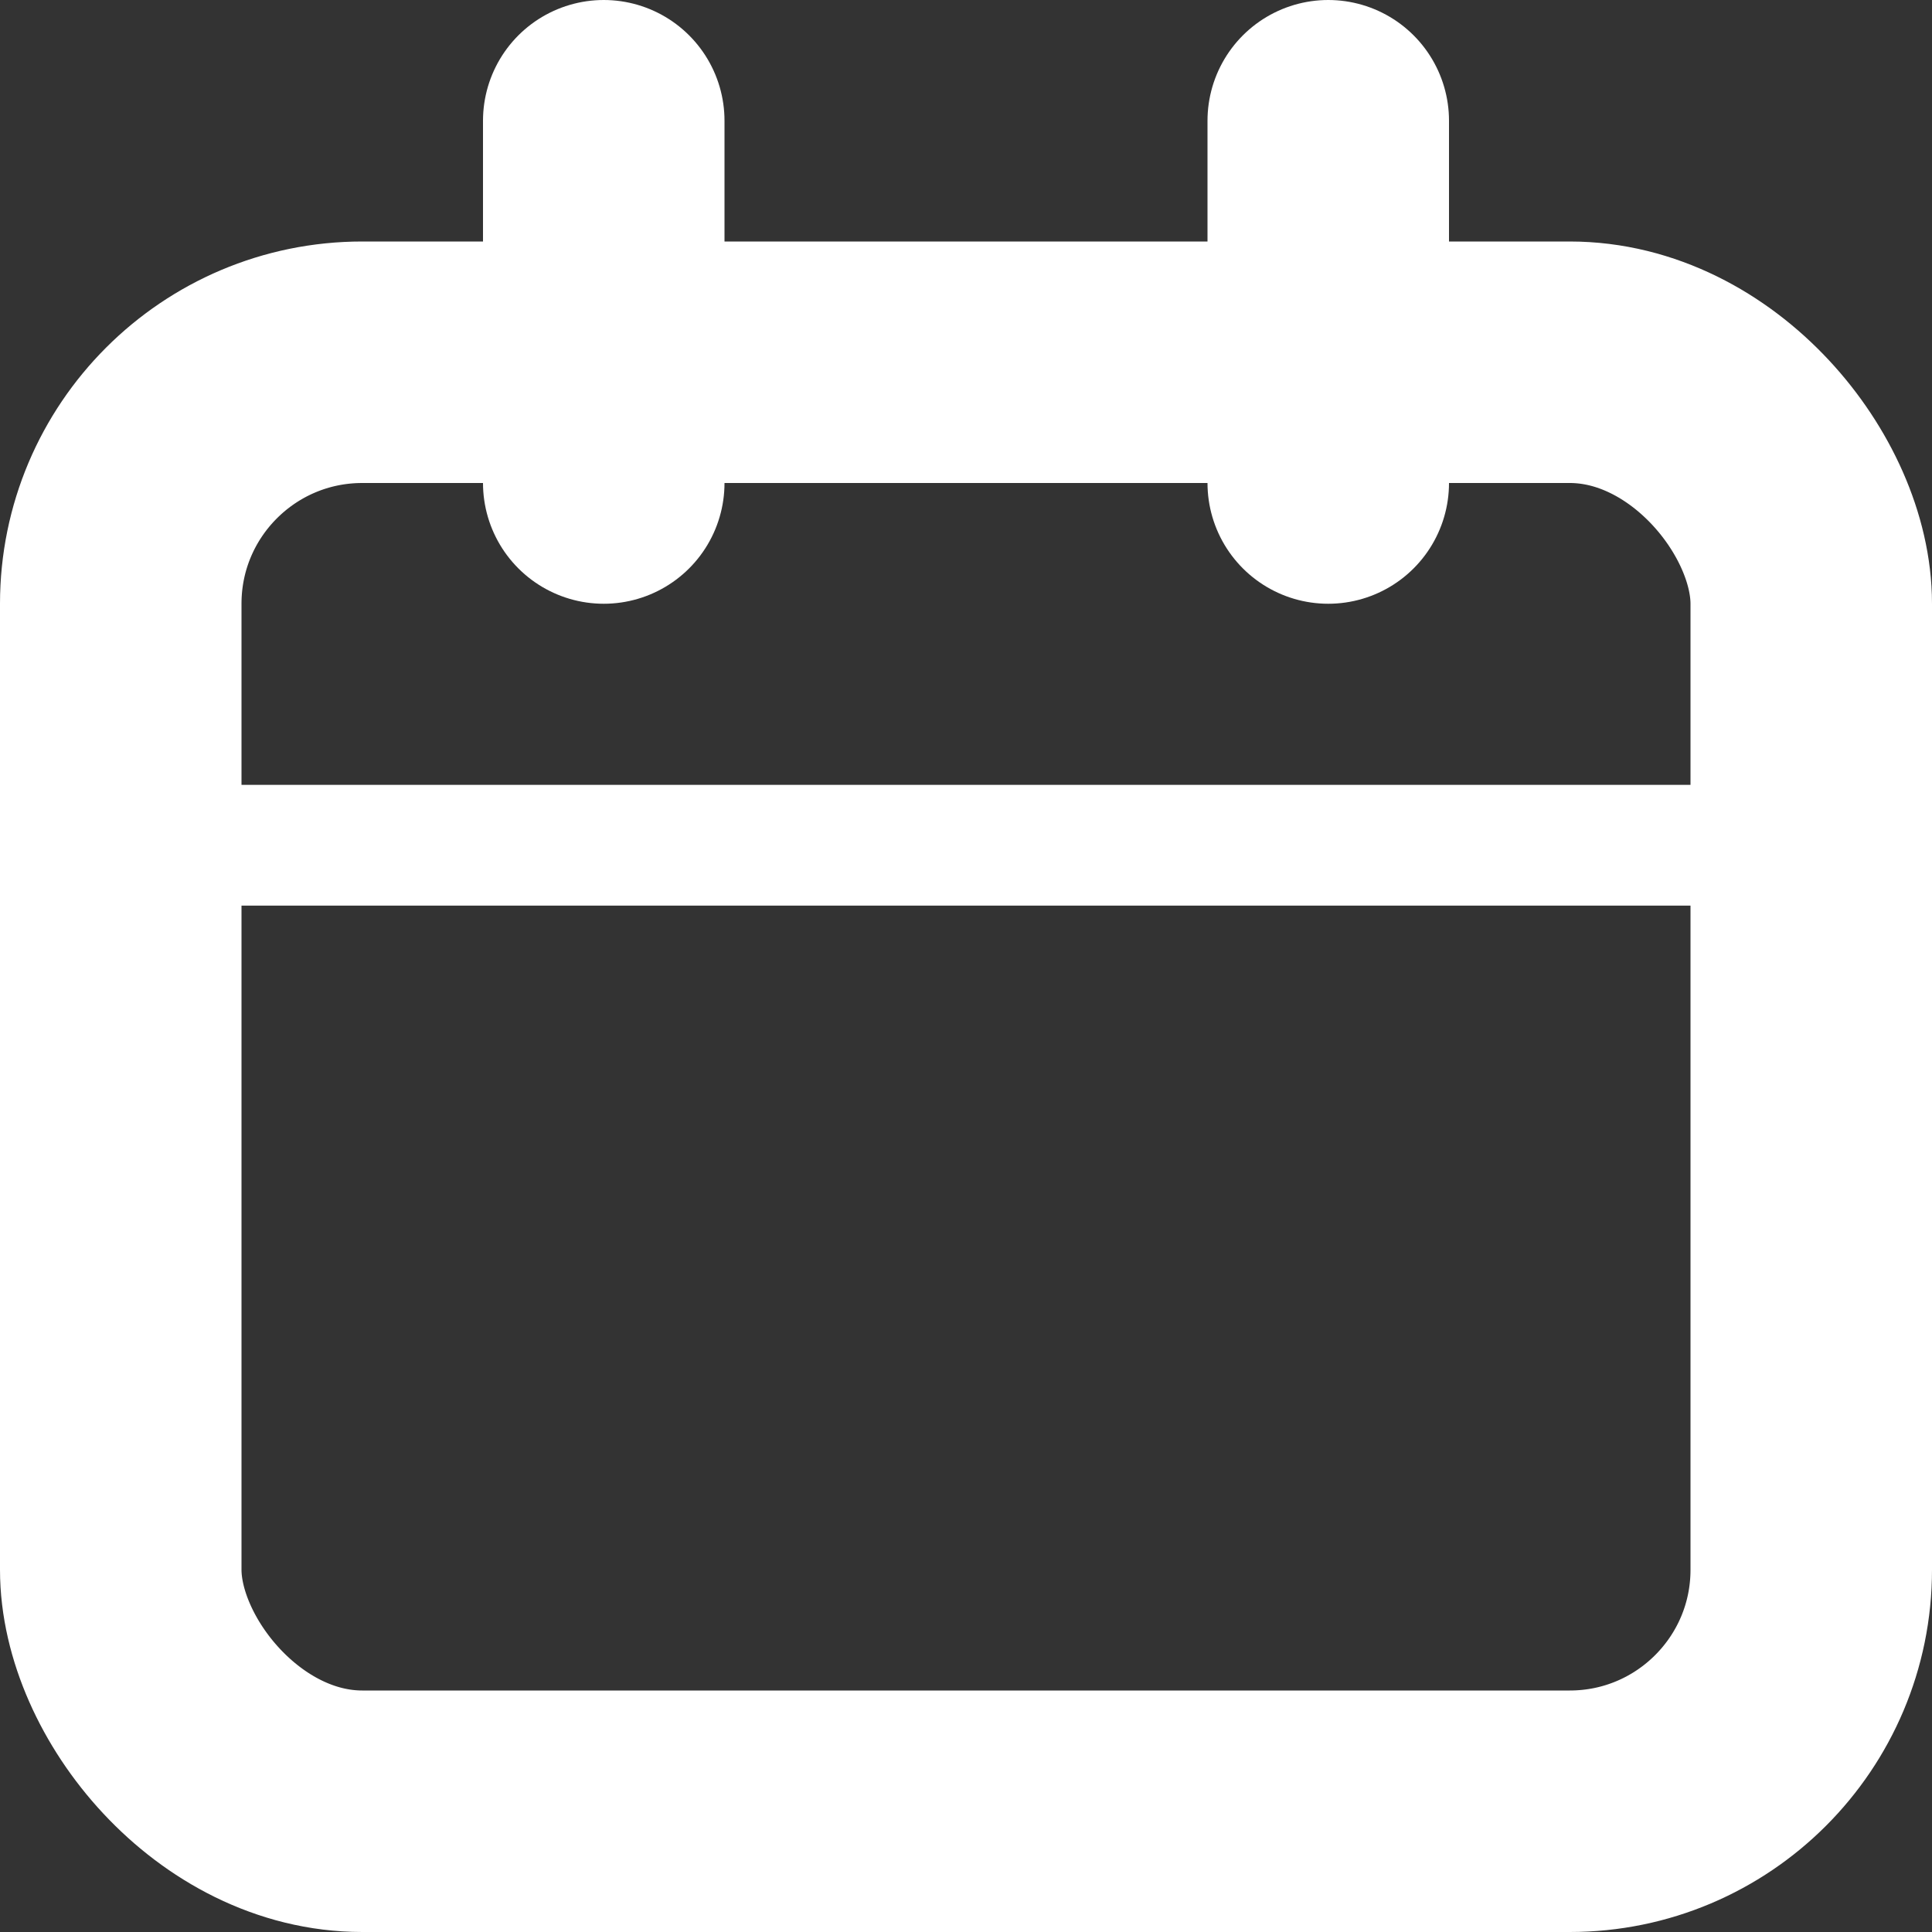 <?xml version="1.0" encoding="UTF-8"?>
<svg width="16px" height="16px" viewBox="0 0 16 16" version="1.1" xmlns="http://www.w3.org/2000/svg" xmlns:xlink="http://www.w3.org/1999/xlink">
    <rect x="0" y="0" width="16" height="16" fill="#333333" stroke="none"/>
    <!-- Generator: Sketch 61.2 (89653) - https://sketch.com -->
    <title>calendar</title>
    <desc>Created with Sketch.</desc>
    <g id="Jobs-&amp;-Careers" stroke="none" stroke-width="1" fill="none" fill-rule="evenodd">
        <g id="Jobs-and-Careers-–-SWBA-23---Desktop" transform="translate(-853, -810)" stroke="#FFFFFF">
            <g id="Group-4" transform="translate(164, 767)">
                <g id="Group-5-Copy" transform="translate(689, 44)">
                    <g id="calendar">
                        <rect id="Rectangle" stroke-width="2" x="1" y="2" width="14" height="12" rx="2"></rect>
                        <line x1="5" y1="0" x2="5" y2="3" id="Path" stroke-width="2" stroke-linecap="round" stroke-linejoin="round"></line>
                        <line x1="11" y1="0" x2="11" y2="3" id="Path-Copy" stroke-width="2" stroke-linecap="round" stroke-linejoin="round"></line>
                        <line x1="1" y1="6" x2="15" y2="6" id="Path" stroke-linecap="round" stroke-linejoin="round"></line>
                    </g>
                </g>
            </g>
        </g>
    </g>
</svg>
